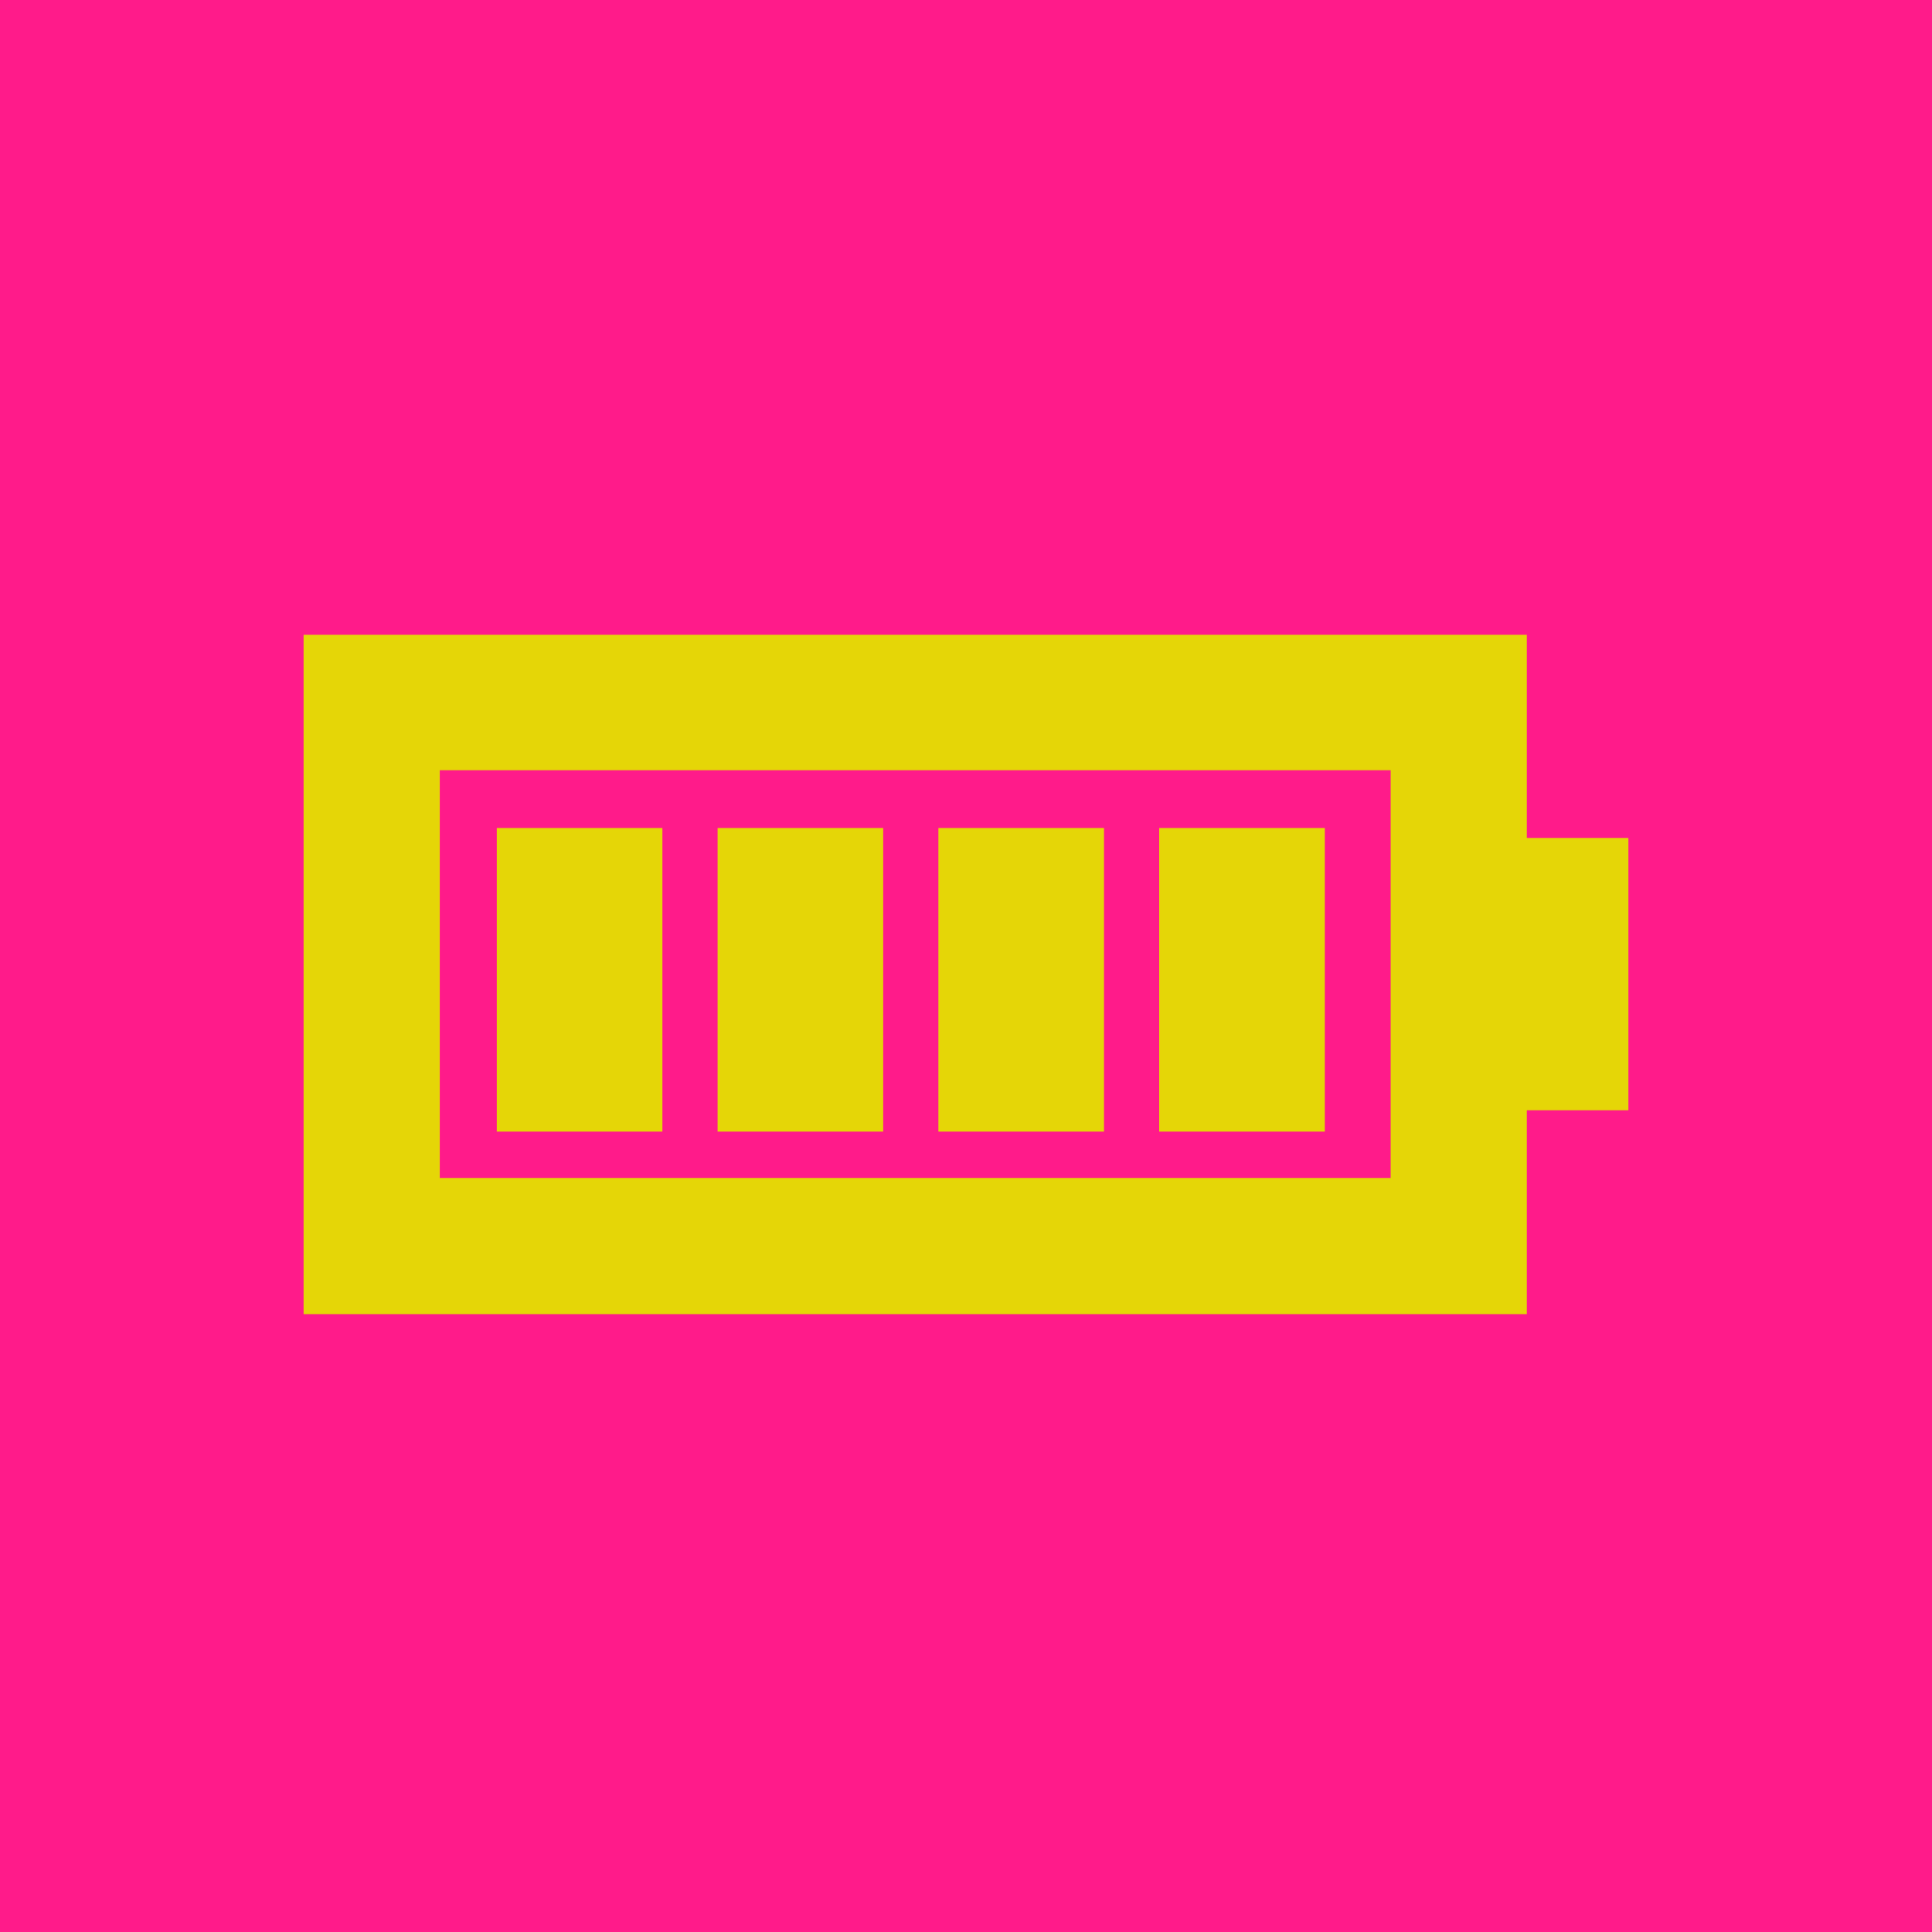 <svg width="95" height="95" viewBox="0 0 95 95" fill="none" xmlns="http://www.w3.org/2000/svg">
<rect width="95" height="95" fill="#FF1B8A"/>
<path fill-rule="evenodd" clip-rule="evenodd" d="M75.077 41.203H80.071V54.593H75.077V64.618H14.928V31.214H75.077V41.203ZM68.382 57.923V37.873H21.624V57.923H68.382V57.923Z" fill="#E5D607"/>
<rect x="24.428" y="40.714" width="8.143" height="14.929" fill="#E5D607"/>
<rect x="46.143" y="40.714" width="8.143" height="14.929" fill="#E5D607"/>
<path d="M35.286 40.714H43.428V55.643H35.286V40.714Z" fill="#E5D607"/>
<rect x="57" y="40.714" width="8.143" height="14.929" fill="#E5D607"/>
</svg>
